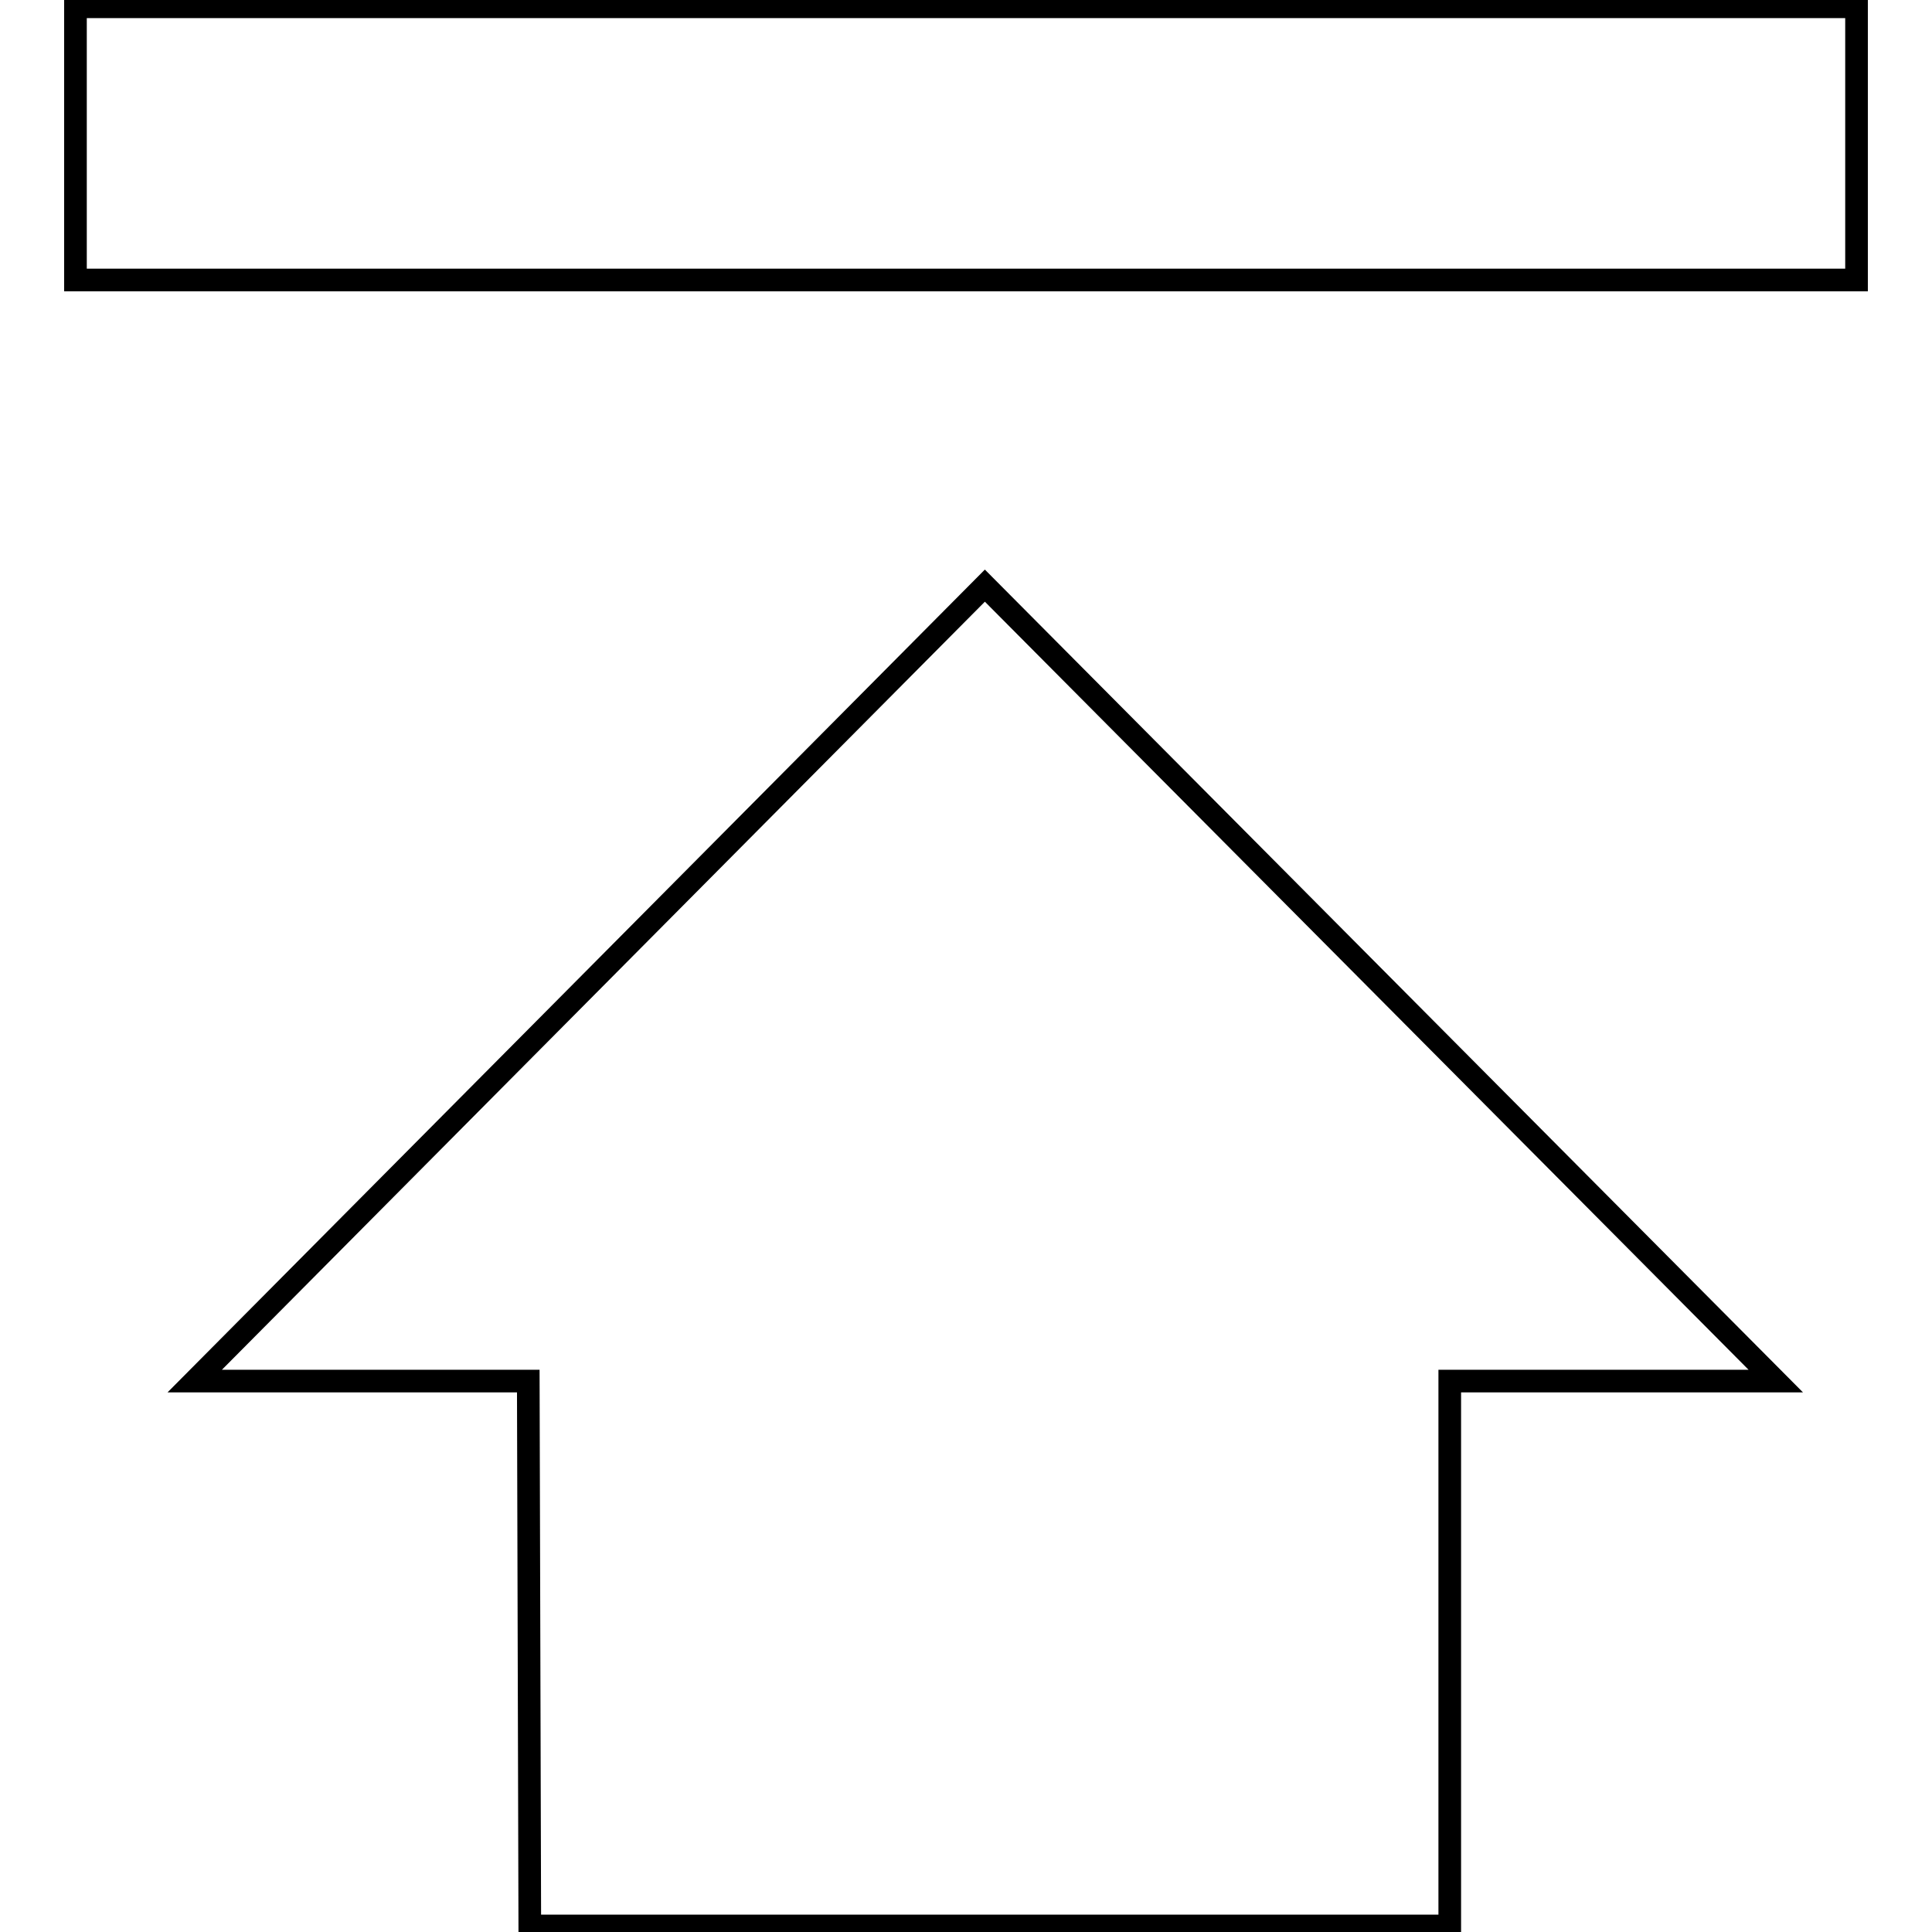 <?xml version="1.0" encoding="utf-8"?>
<!-- Svg Vector Icons : http://www.onlinewebfonts.com/icon -->
<!DOCTYPE svg PUBLIC "-//W3C//DTD SVG 1.1//EN" "http://www.w3.org/Graphics/SVG/1.1/DTD/svg11.dtd">
<svg version="1.1" xmlns="http://www.w3.org/2000/svg" xmlns:xlink="http://www.w3.org/1999/xlink" x="0px" y="0px" viewBox="0 0 256 256" enable-background="new 0 0 256 256" xml:space="preserve">
<g><g><path stroke-width="3" fill-opacity="0" stroke="#000000"  d="M235.3,183h-43.2v72.2H70.2L70,183H25.8L130.5,77.6L235.3,183z"/><path stroke-width="3" fill-opacity="0" stroke="#000000"  d="M228.3,37.1H28.6H10V32l0,0V0.9h236V32l0,0v5.1H228.3z"/></g></g>
</svg>